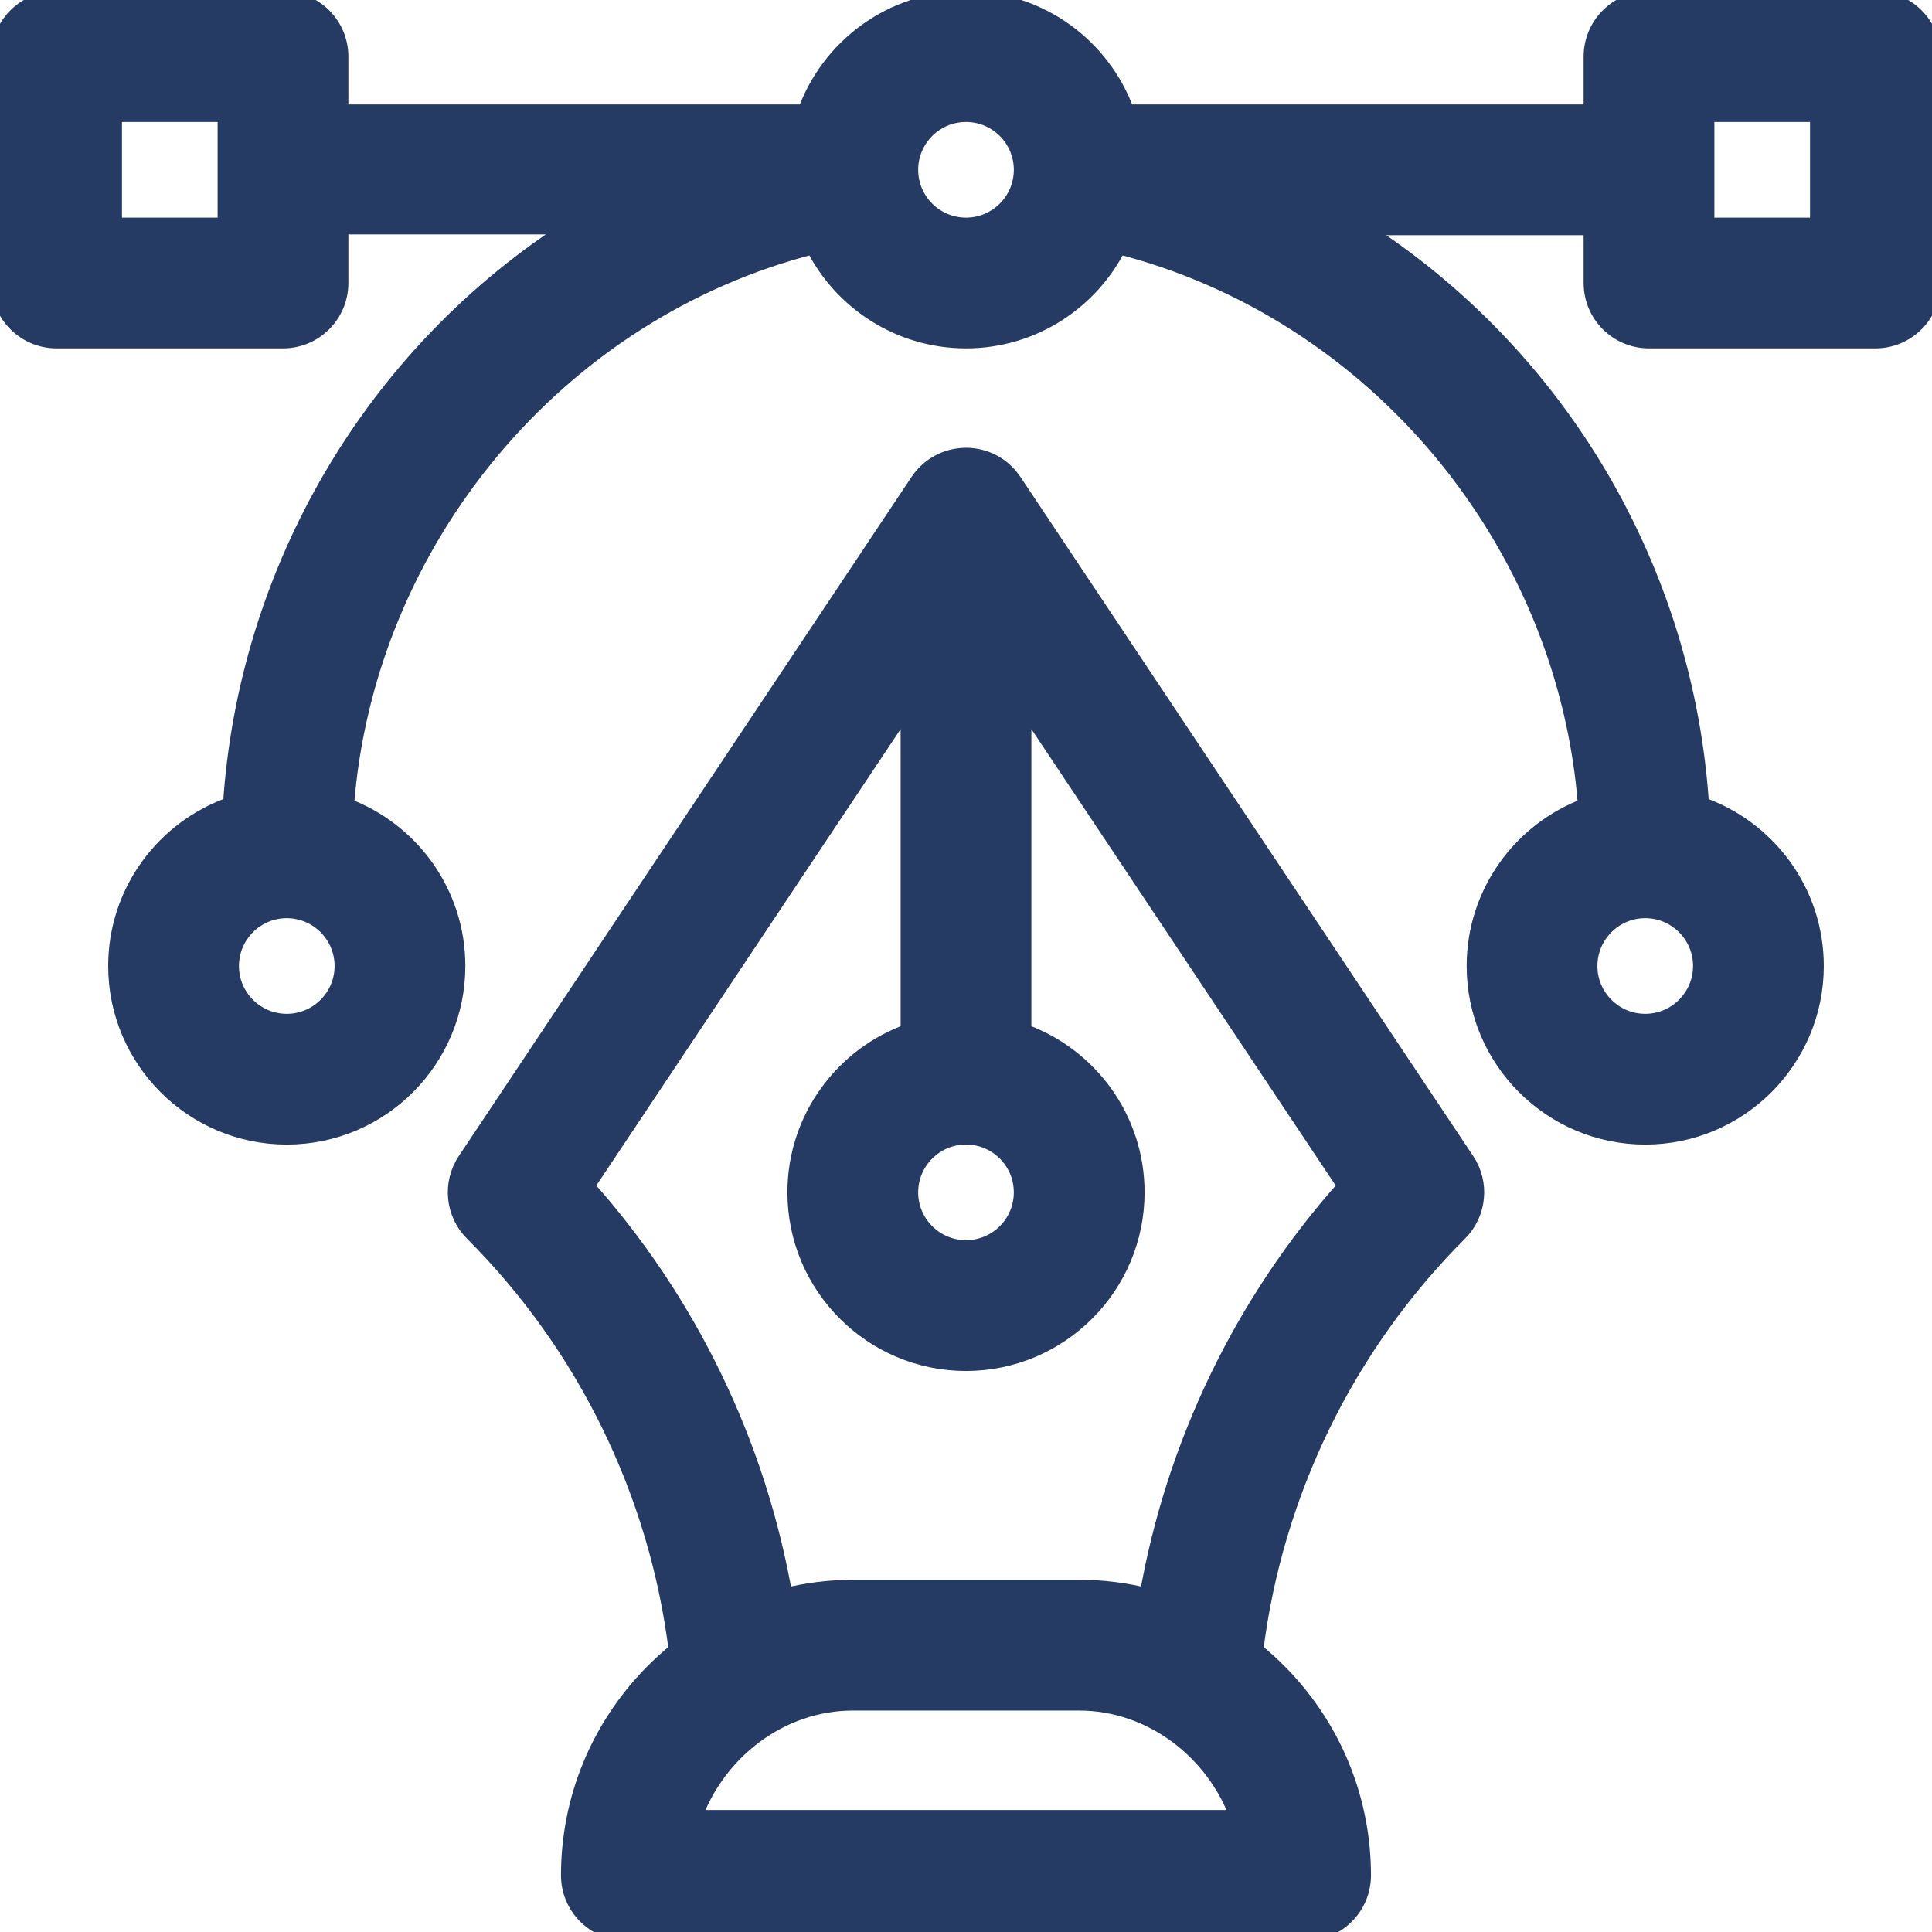 <svg width="44" height="44" viewBox="0 0 44 44" fill="none" xmlns="http://www.w3.org/2000/svg">
<g clip-path="url(#clip0_300_9275)">
<path d="M42.711 0H37.555C36.843 0 36.266 0.577 36.266 1.289V2.578H25.645C25.113 1.078 23.68 0 22 0C20.32 0 18.887 1.078 18.355 2.578H7.734V1.289C7.734 0.577 7.157 0 6.445 0H1.289C0.577 0 0 0.577 0 1.289V6.445C0 7.157 0.577 7.734 1.289 7.734H6.445C7.157 7.734 7.734 7.157 7.734 6.445V5.139H13.095C8.444 8.084 5.617 13.06 5.277 18.343C3.759 18.865 2.664 20.306 2.664 22C2.664 24.132 4.399 25.867 6.531 25.867C8.664 25.867 10.398 24.132 10.398 22C10.398 20.334 9.34 18.912 7.861 18.368C8.318 12.297 12.69 7.068 18.536 5.584C19.17 6.857 20.484 7.734 22 7.734C23.516 7.734 24.83 6.857 25.464 5.584C31.31 7.068 35.682 12.297 36.139 18.368C34.66 18.912 33.602 20.334 33.602 22C33.602 24.132 35.336 25.867 37.469 25.867C39.601 25.867 41.336 24.132 41.336 22C41.336 20.306 40.241 18.865 38.723 18.343C38.382 13.05 35.547 8.096 30.905 5.156H36.266V6.445C36.266 7.157 36.843 7.734 37.555 7.734H42.711C43.423 7.734 44 7.157 44 6.445V1.289C44 0.577 43.423 0 42.711 0ZM5.156 5.156H2.578V2.578H5.156V5.156ZM6.531 23.289C5.82 23.289 5.242 22.711 5.242 22C5.242 21.289 5.82 20.711 6.531 20.711C7.242 20.711 7.82 21.289 7.82 22C7.82 22.711 7.242 23.289 6.531 23.289ZM22 5.156C21.289 5.156 20.711 4.578 20.711 3.867C20.711 3.156 21.289 2.578 22 2.578C22.711 2.578 23.289 3.156 23.289 3.867C23.289 4.578 22.711 5.156 22 5.156ZM37.469 20.711C38.179 20.711 38.758 21.289 38.758 22C38.758 22.711 38.179 23.289 37.469 23.289C36.758 23.289 36.18 22.711 36.18 22C36.18 21.289 36.758 20.711 37.469 20.711ZM41.422 5.156H38.844V2.578H41.422V5.156Z" fill="#263B64" stroke="#263B64" stroke-width="0.4"/>
<path d="M33.385 26.44L23.073 10.972L23.071 10.97C23.068 10.964 23.064 10.959 23.06 10.954C23.042 10.928 23.024 10.903 23.004 10.879C22.461 10.204 21.427 10.25 20.94 10.954C20.936 10.959 20.932 10.964 20.929 10.97L20.927 10.972L10.615 26.44C10.45 26.688 10.375 26.986 10.405 27.282C10.434 27.579 10.565 27.856 10.776 28.067C13.348 30.639 14.985 34.001 15.431 37.597C15.229 37.76 15.036 37.935 14.854 38.12C13.643 39.359 12.976 40.989 12.976 42.71C12.976 43.422 13.554 43.999 14.266 43.999H29.734C30.446 43.999 31.023 43.422 31.023 42.71C31.023 40.989 30.357 39.359 29.146 38.12C28.964 37.935 28.771 37.76 28.569 37.597C29.015 34 30.652 30.639 33.224 28.067C33.435 27.856 33.566 27.579 33.595 27.282C33.625 26.986 33.55 26.688 33.385 26.44ZM22 25.866C22.711 25.866 23.289 26.445 23.289 27.155C23.289 27.866 22.711 28.444 22 28.444C21.289 28.444 20.711 27.866 20.711 27.155C20.711 26.445 21.289 25.866 22 25.866ZM15.774 41.421C16.311 39.889 17.765 38.757 19.422 38.757H24.578C26.235 38.757 27.689 39.889 28.225 41.421H15.774ZM26.146 36.375C25.634 36.244 25.107 36.178 24.578 36.179H19.422C18.887 36.179 18.361 36.246 17.854 36.375C17.251 32.901 15.684 29.653 13.329 27.017L20.711 15.944V23.51C19.21 24.042 18.133 25.475 18.133 27.155C18.133 29.288 19.868 31.023 22 31.023C24.132 31.023 25.867 29.288 25.867 27.155C25.867 25.475 24.789 24.042 23.289 23.51V15.944L30.671 27.017C28.316 29.653 26.749 32.901 26.146 36.375Z" fill="#263B64" stroke="#263B64" stroke-width="0.4"/>
</g>
<defs>
<clipPath id="clip0_300_9275">
<rect width="44" height="44" fill="white"/>
</clipPath>
</defs>
</svg>
